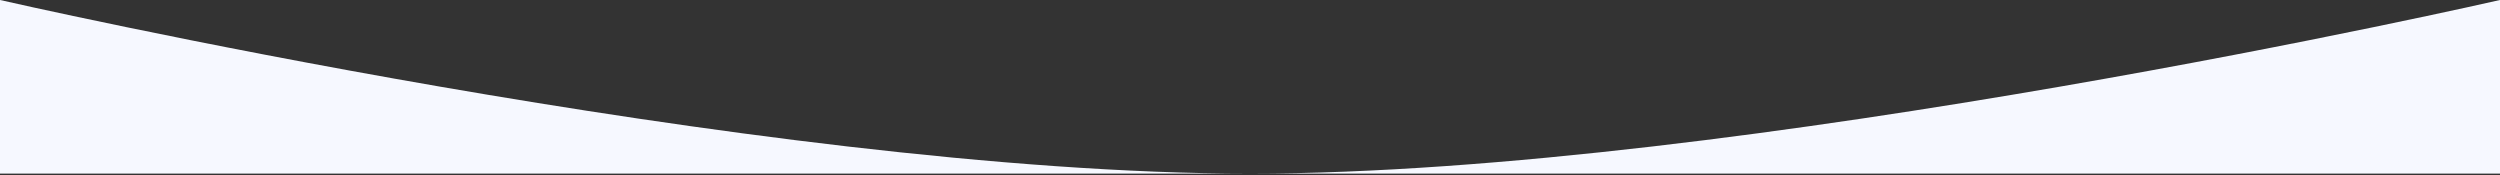 <?xml version="1.0" encoding="utf-8"?>
<!-- Generator: Adobe Illustrator 24.3.0, SVG Export Plug-In . SVG Version: 6.00 Build 0)  -->
<svg version="1.1" id="Layer_1" xmlns="http://www.w3.org/2000/svg" xmlns:xlink="http://www.w3.org/1999/xlink" x="0px" y="0px"
	 viewBox="0 0 1440 101" style="enable-background:new 0 0 1440 101;" xml:space="preserve">
<rect x="0" y="0" width="1440" height="101" fill="#333333" stroke="none"/>
<style type="text/css">
	.st0{fill:#F6F8FF;}
</style>
<path class="st0" d="M0,0c0,0,437.3,100,720,100S1440,0,1440,0v100H0V0z"/>
</svg>
